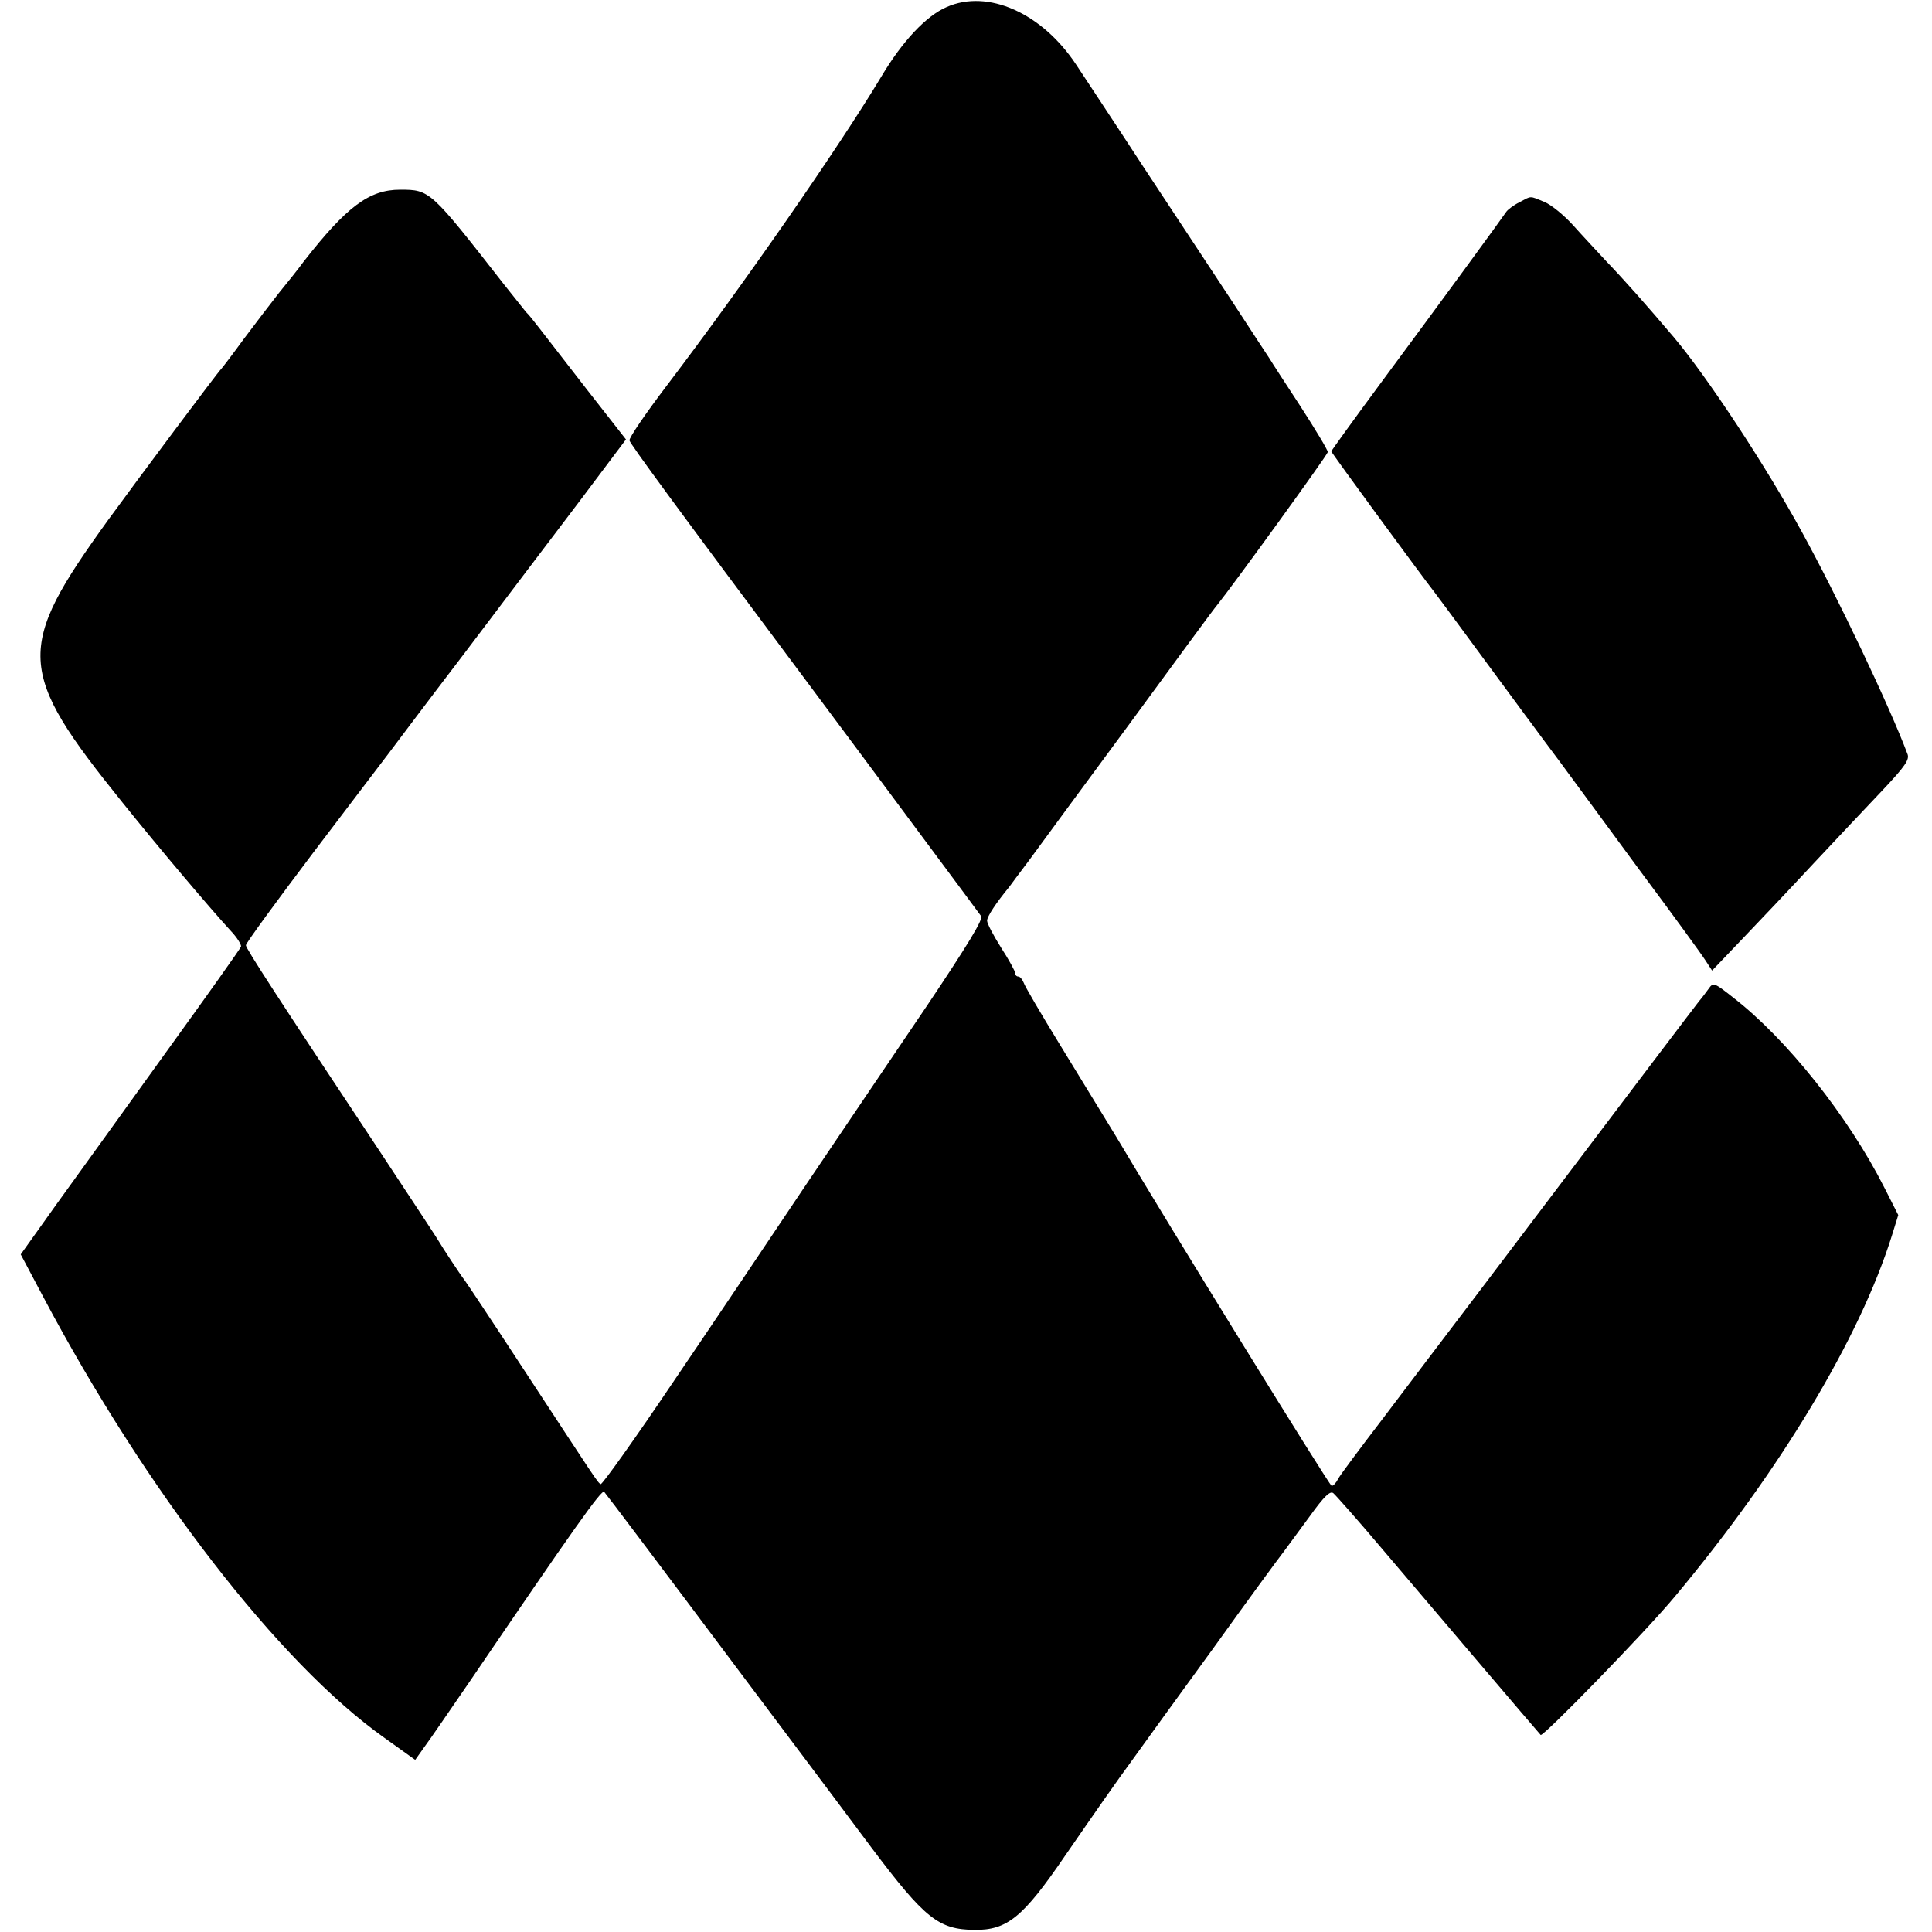 <?xml version="1.0" standalone="no"?>
<!DOCTYPE svg PUBLIC "-//W3C//DTD SVG 20010904//EN"
 "http://www.w3.org/TR/2001/REC-SVG-20010904/DTD/svg10.dtd">
<svg version="1.0" xmlns="http://www.w3.org/2000/svg"
 width="550pt" height="550pt" viewBox="0 0 550 550"
 preserveAspectRatio="xMidYMid meet">
<g transform="translate(0,550) scale(0.1,-0.1)"
fill="#000000" stroke="none">
<path d="M2695 5480 c-58 -25 -126 -97 -186 -198 -124 -206 -393 -593 -611
-880 -60 -79 -108 -149 -106 -156 3 -11 120 -171 518 -704 69 -92 203 -273
299 -402 96 -129 179 -241 184 -248 7 -8 -38 -82 -154 -255 -90 -133 -245
-362 -344 -509 -99 -148 -269 -401 -379 -563 -109 -162 -202 -292 -206 -290
-9 5 -9 6 -228 340 -83 127 -155 235 -159 240 -12 15 -67 99 -73 110 -3 6 -77
118 -164 250 -298 449 -386 585 -386 594 0 6 87 125 192 264 106 140 203 267
215 283 12 16 108 144 215 284 106 140 253 335 327 432 l133 177 -108 138
c-59 76 -121 156 -138 178 -17 22 -33 42 -37 45 -3 3 -31 39 -64 80 -210 269
-211 270 -296 270 -88 0 -152 -48 -274 -204 -16 -22 -48 -62 -71 -90 -22 -28
-67 -87 -100 -131 -32 -44 -61 -82 -64 -85 -9 -8 -239 -316 -322 -430 -265
-367 -262 -429 41 -805 106 -132 250 -302 308 -365 18 -19 31 -40 29 -45 -2
-6 -98 -141 -213 -300 -115 -160 -255 -354 -312 -433 l-102 -143 62 -117 c295
-557 674 -1047 973 -1259 l88 -63 27 38 c15 20 71 102 126 182 300 441 378
551 385 543 4 -4 173 -228 375 -498 202 -269 376 -501 386 -515 152 -202 191
-233 293 -234 93 -1 138 35 258 211 85 123 141 204 196 279 23 32 124 172 224
309 99 138 190 262 202 277 11 15 45 61 75 102 41 57 58 73 67 65 7 -6 71 -78
141 -161 129 -152 442 -520 449 -527 6 -7 300 295 382 394 301 360 527 737
618 1028 l18 58 -39 77 c-103 204 -280 426 -432 543 -53 42 -56 43 -69 24 -8
-11 -20 -27 -27 -35 -11 -14 -138 -181 -621 -820 -94 -124 -221 -291 -282
-372 -62 -81 -118 -156 -124 -167 -6 -12 -14 -21 -19 -21 -6 0 -467 747 -614
995 -17 28 -49 80 -159 260 -54 88 -101 168 -104 178 -4 9 -10 17 -15 17 -5 0
-9 4 -9 10 0 5 -18 38 -40 72 -22 35 -40 69 -40 77 0 12 26 51 63 96 4 6 29
39 56 75 26 36 155 211 287 390 131 179 242 330 247 335 49 61 317 431 317
438 0 6 -35 64 -77 129 -43 66 -83 127 -88 136 -6 9 -54 82 -106 162 -53 80
-167 253 -254 385 -86 132 -173 263 -192 292 -97 146 -251 215 -368 163z"/>
<path d="M4325 4924 c-16 -8 -33 -21 -37 -27 -9 -14 -182 -251 -365 -498 -73
-99 -133 -182 -133 -184 0 -4 265 -365 293 -400 4 -5 64 -86 133 -180 69 -93
133 -181 144 -195 10 -14 45 -61 78 -105 32 -44 135 -183 228 -310 94 -126
179 -243 189 -259 l19 -29 86 90 c47 49 138 145 202 214 64 68 152 162 196
208 66 70 79 89 72 105 -51 136 -199 447 -300 631 -102 187 -269 441 -365 555
-79 93 -141 163 -192 216 -26 28 -69 74 -94 102 -26 29 -63 59 -82 67 -44 18
-36 18 -72 -1z"/>
</g>
</svg>
